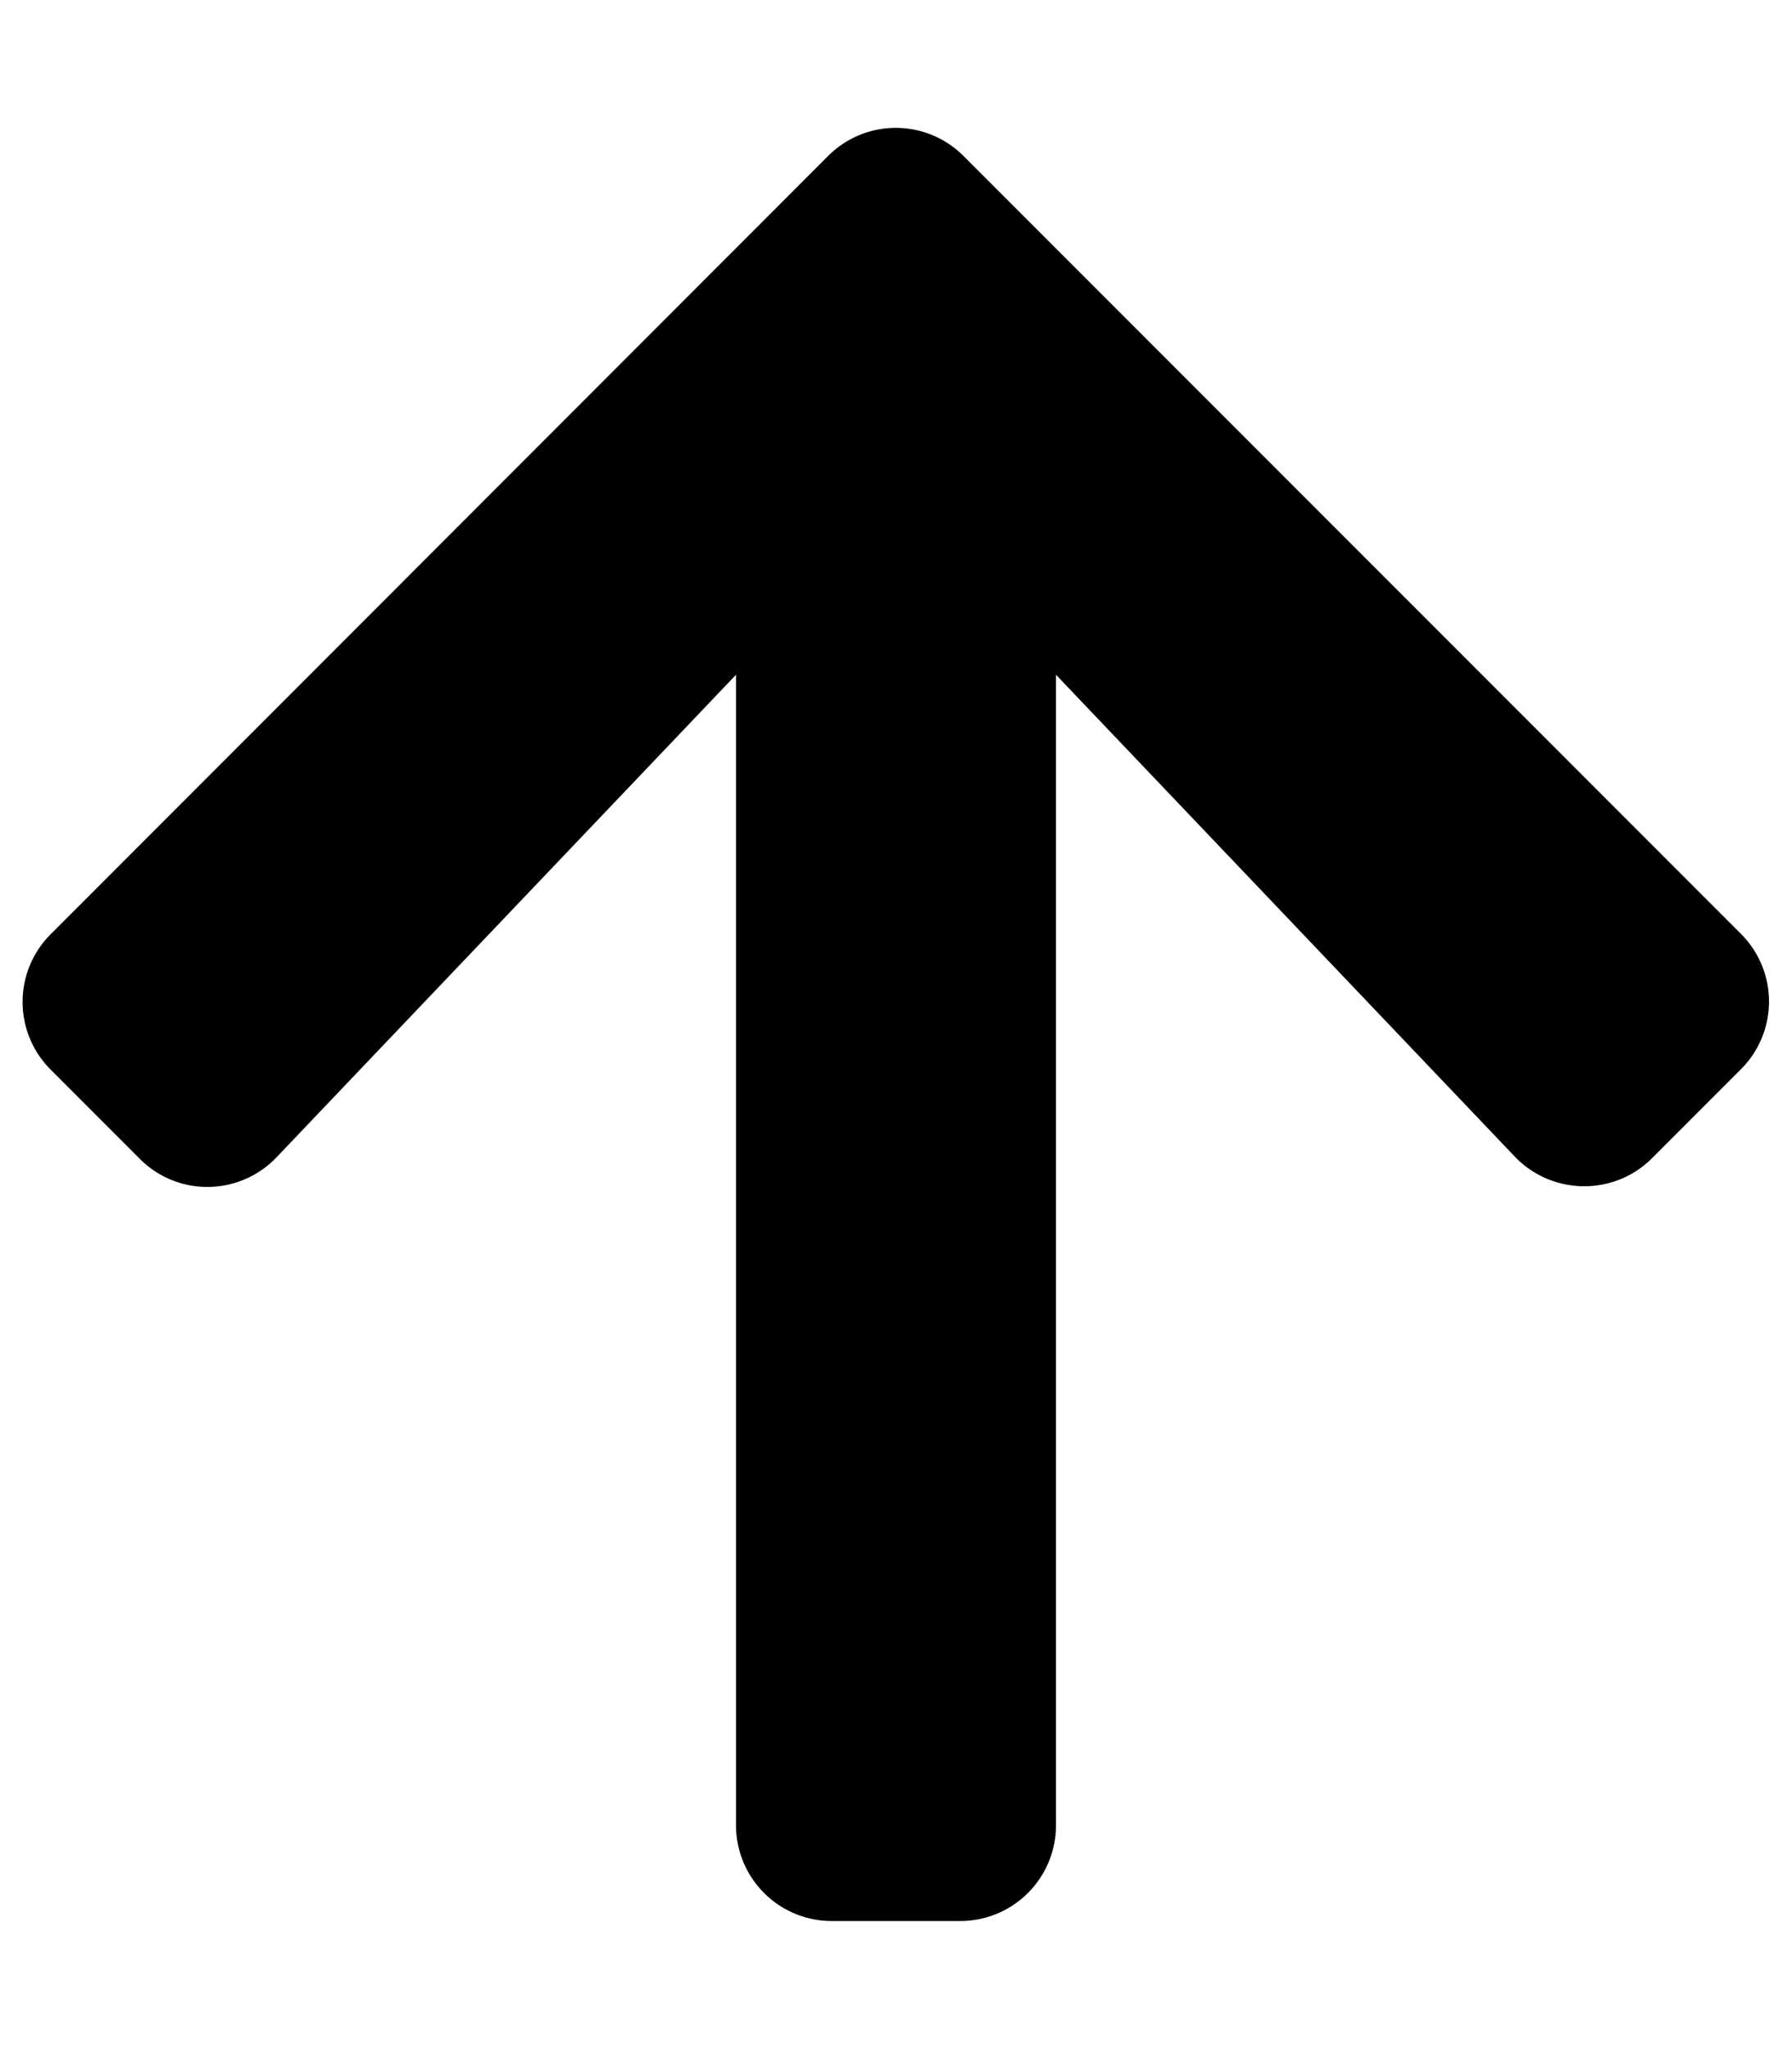 <svg xmlns="http://www.w3.org/2000/svg" aria-hidden="true" class="svg-inline--fa fa-arrow-up fa-w-14" data-icon="arrow-up" data-prefix="fas" viewBox="0 0 448 512"><path d="m34.9 289.5-22.2-22.2a23.9 23.9 0 0 1 0-33.9L207 39a23.9 23.9 0 0 1 33.9 0l194.3 194.3a23.9 23.9 0 0 1 0 33.9L413 289.4c-9.5 9.5-25 9.3-34.3-.4L264 168.6V456c0 13.3-10.7 24-24 24h-32c-13.3 0-24-10.7-24-24V168.6L69.2 289.1c-9.3 9.8-24.8 10-34.3.4"/></svg>